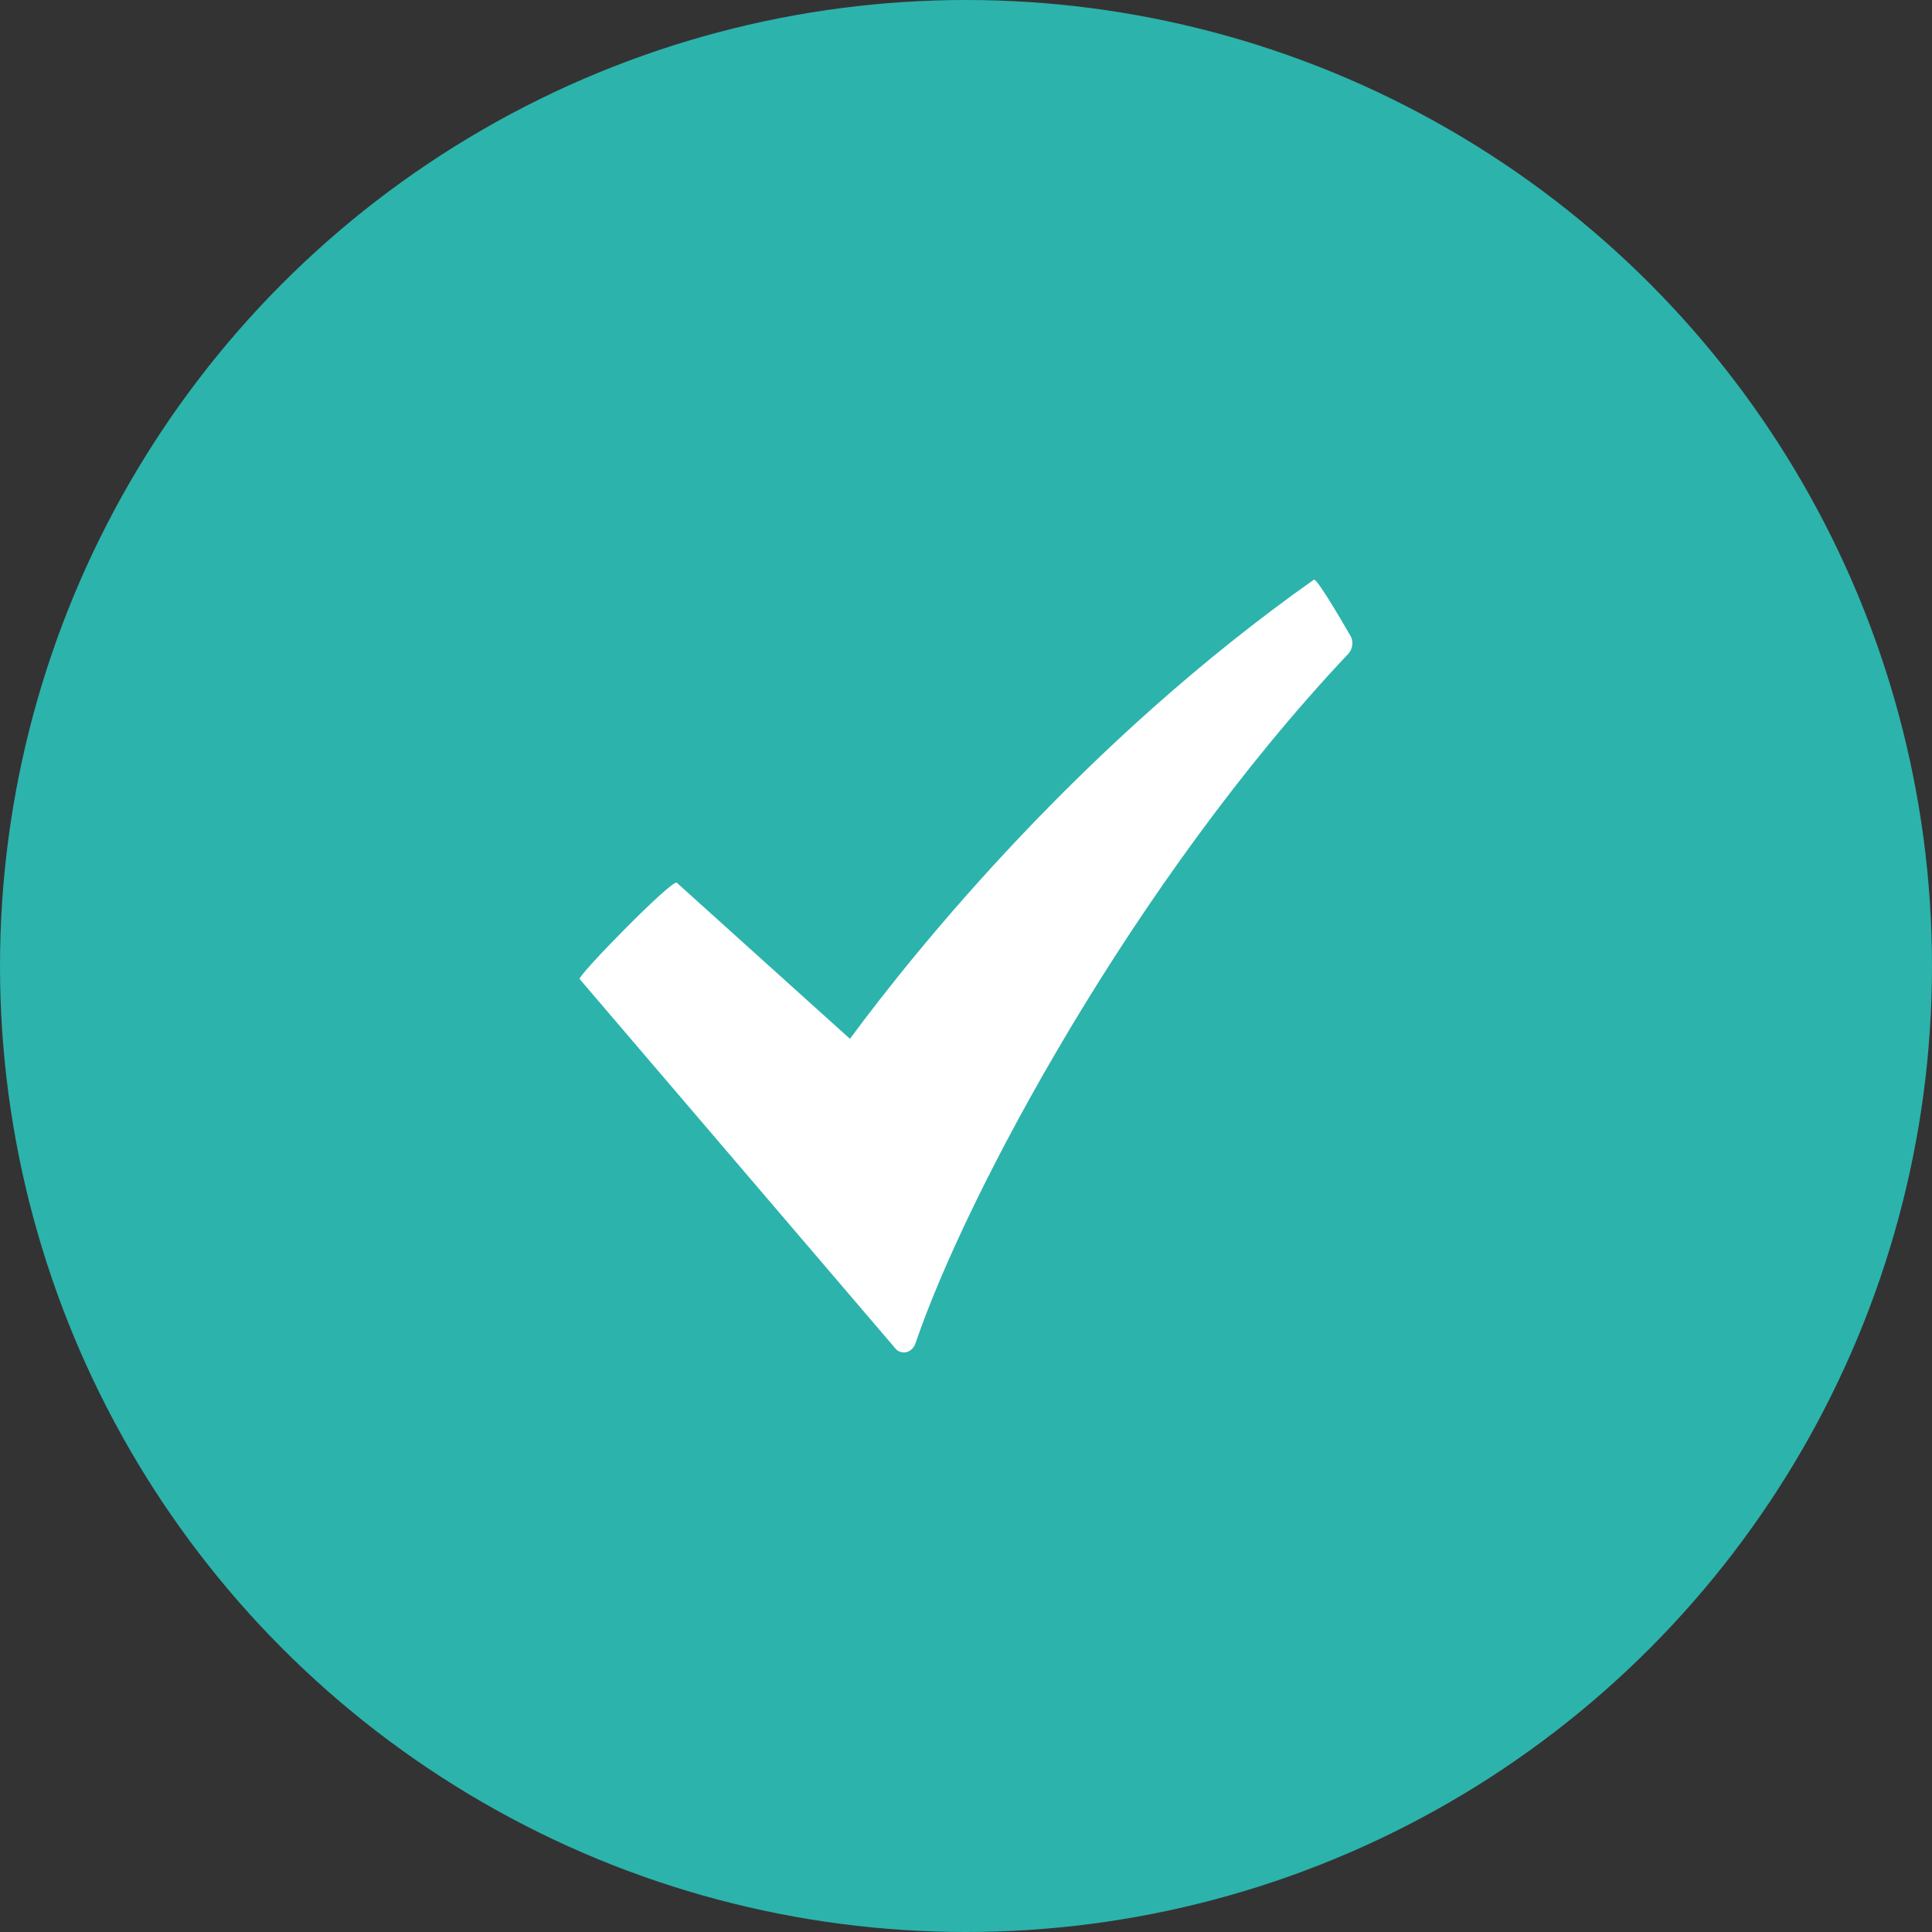 <svg width="80" height="80" viewBox="0 0 80 80" fill="none" xmlns="http://www.w3.org/2000/svg">
<rect x="0" y="0" width="80" height="80" fill="#333333" stroke="none"/>
<circle cx="40" cy="40" r="40" fill="#2CB3AC"/>
<path d="M54.406 24.003C44.864 30.735 37.986 39.236 35.194 43.015L28.023 36.551C27.834 36.394 23.898 40.415 24.002 40.54L37.06 55.818C37.156 55.944 37.288 56 37.431 56C37.457 56 37.498 56 37.532 55.99C37.702 55.946 37.847 55.813 37.911 55.617C40.015 49.428 46.961 36.47 55.831 27.071C55.989 26.9 56.045 26.63 55.957 26.396C55.955 26.394 54.539 23.909 54.406 24.003Z" fill="white"/>
</svg>
